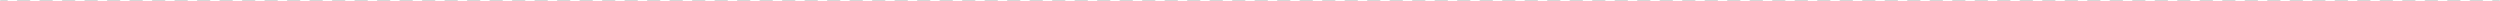 <?xml version="1.0" encoding="UTF-8"?> <svg xmlns="http://www.w3.org/2000/svg" width="2000" height="1" viewBox="0 0 2000 1" fill="none"> <path fill-rule="evenodd" clip-rule="evenodd" d="M0 0.5C0 0.224 0.404 0 0.902 0H5.402C5.9 0 6.304 0.224 6.304 0.5C6.304 0.776 5.9 1 5.402 1H0.902C0.404 1 0 0.776 0 0.5ZM13.501 0.5C13.501 0.224 13.905 0 14.403 0H23.404C23.902 0 24.306 0.224 24.306 0.5C24.306 0.776 23.902 1 23.404 1H14.403C13.905 1 13.501 0.776 13.501 0.5ZM31.503 0.5C31.503 0.224 31.907 0 32.405 0H41.406C41.904 0 42.307 0.224 42.307 0.5C42.307 0.776 41.904 1 41.406 1H32.405C31.907 1 31.503 0.776 31.503 0.5ZM49.505 0.5C49.505 0.224 49.909 0 50.407 0H59.407C59.906 0 60.309 0.224 60.309 0.5C60.309 0.776 59.906 1 59.407 1H50.407C49.909 1 49.505 0.776 49.505 0.5ZM67.507 0.5C67.507 0.224 67.91 0 68.408 0H77.409C77.907 0 78.311 0.224 78.311 0.5C78.311 0.776 77.907 1 77.409 1H68.408C67.91 1 67.507 0.776 67.507 0.5ZM85.508 0.5C85.508 0.224 85.912 0 86.41 0H95.411C95.909 0 96.313 0.224 96.313 0.5C96.313 0.776 95.909 1 95.411 1H86.41C85.912 1 85.508 0.776 85.508 0.5ZM103.51 0.5C103.51 0.224 103.914 0 104.412 0H113.413C113.911 0 114.314 0.224 114.314 0.5C114.314 0.776 113.911 1 113.413 1H104.412C103.914 1 103.51 0.776 103.51 0.5ZM121.512 0.5C121.512 0.224 121.916 0 122.414 0H131.415C131.913 0 132.316 0.224 132.316 0.5C132.316 0.776 131.913 1 131.415 1H122.414C121.916 1 121.512 0.776 121.512 0.5ZM139.514 0.5C139.514 0.224 139.917 0 140.415 0H149.416C149.914 0 150.318 0.224 150.318 0.5C150.318 0.776 149.914 1 149.416 1H140.415C139.917 1 139.514 0.776 139.514 0.5ZM157.515 0.5C157.515 0.224 157.919 0 158.417 0H167.418C167.916 0 168.32 0.224 168.32 0.5C168.32 0.776 167.916 1 167.418 1H158.417C157.919 1 157.515 0.776 157.515 0.5ZM175.517 0.5C175.517 0.224 175.921 0 176.419 0H185.42C185.918 0 186.322 0.224 186.322 0.5C186.322 0.776 185.918 1 185.42 1H176.419C175.921 1 175.517 0.776 175.517 0.5ZM193.519 0.5C193.519 0.224 193.923 0 194.421 0H203.422C203.92 0 204.323 0.224 204.323 0.5C204.323 0.776 203.92 1 203.422 1H194.421C193.923 1 193.519 0.776 193.519 0.5ZM211.521 0.5C211.521 0.224 211.924 0 212.422 0H221.423C221.921 0 222.325 0.224 222.325 0.5C222.325 0.776 221.921 1 221.423 1H212.422C211.924 1 211.521 0.776 211.521 0.5ZM229.523 0.5C229.523 0.224 229.926 0 230.424 0H239.425C239.923 0 240.327 0.224 240.327 0.5C240.327 0.776 239.923 1 239.425 1H230.424C229.926 1 229.523 0.776 229.523 0.5ZM247.524 0.5C247.524 0.224 247.928 0 248.426 0H257.427C257.925 0 258.329 0.224 258.329 0.5C258.329 0.776 257.925 1 257.427 1H248.426C247.928 1 247.524 0.776 247.524 0.5ZM265.526 0.5C265.526 0.224 265.93 0 266.428 0H275.429C275.927 0 276.33 0.224 276.33 0.5C276.33 0.776 275.927 1 275.429 1H266.428C265.93 1 265.526 0.776 265.526 0.5ZM283.528 0.5C283.528 0.224 283.932 0 284.43 0H293.431C293.929 0 294.332 0.224 294.332 0.5C294.332 0.776 293.929 1 293.431 1H284.43C283.932 1 283.528 0.776 283.528 0.5ZM301.53 0.5C301.53 0.224 301.933 0 302.431 0H311.432C311.93 0 312.334 0.224 312.334 0.5C312.334 0.776 311.93 1 311.432 1H302.431C301.933 1 301.53 0.776 301.53 0.5ZM319.532 0.5C319.532 0.224 319.935 0 320.433 0H329.434C329.932 0 330.336 0.224 330.336 0.5C330.336 0.776 329.932 1 329.434 1H320.433C319.935 1 319.532 0.776 319.532 0.5ZM337.533 0.5C337.533 0.224 337.937 0 338.435 0H347.436C347.934 0 348.338 0.224 348.338 0.5C348.338 0.776 347.934 1 347.436 1H338.435C337.937 1 337.533 0.776 337.533 0.5ZM355.535 0.5C355.535 0.224 355.939 0 356.437 0H365.438C365.936 0 366.339 0.224 366.339 0.5C366.339 0.776 365.936 1 365.438 1H356.437C355.939 1 355.535 0.776 355.535 0.5ZM373.537 0.5C373.537 0.224 373.941 0 374.439 0H383.439C383.937 0 384.341 0.224 384.341 0.5C384.341 0.776 383.937 1 383.439 1H374.439C373.941 1 373.537 0.776 373.537 0.5ZM391.539 0.5C391.539 0.224 391.942 0 392.44 0H401.441C401.939 0 402.343 0.224 402.343 0.5C402.343 0.776 401.939 1 401.441 1H392.44C391.942 1 391.539 0.776 391.539 0.5ZM409.541 0.5C409.541 0.224 409.944 0 410.442 0H419.443C419.941 0 420.345 0.224 420.345 0.5C420.345 0.776 419.941 1 419.443 1H410.442C409.944 1 409.541 0.776 409.541 0.5ZM427.542 0.5C427.542 0.224 427.946 0 428.444 0H437.445C437.943 0 438.347 0.224 438.347 0.5C438.347 0.776 437.943 1 437.445 1H428.444C427.946 1 427.542 0.776 427.542 0.5ZM445.544 0.5C445.544 0.224 445.948 0 446.446 0H455.447C455.945 0 456.348 0.224 456.348 0.5C456.348 0.776 455.945 1 455.447 1H446.446C445.948 1 445.544 0.776 445.544 0.5ZM463.546 0.5C463.546 0.224 463.95 0 464.448 0H473.448C473.946 0 474.35 0.224 474.35 0.5C474.35 0.776 473.946 1 473.448 1H464.448C463.95 1 463.546 0.776 463.546 0.5ZM481.548 0.5C481.548 0.224 481.951 0 482.449 0H491.45C491.948 0 492.352 0.224 492.352 0.5C492.352 0.776 491.948 1 491.45 1H482.449C481.951 1 481.548 0.776 481.548 0.5ZM499.549 0.5C499.549 0.224 499.953 0 500.451 0H509.452C509.95 0 510.354 0.224 510.354 0.5C510.354 0.776 509.95 1 509.452 1H500.451C499.953 1 499.549 0.776 499.549 0.5ZM517.551 0.5C517.551 0.224 517.955 0 518.453 0H527.454C527.952 0 528.355 0.224 528.355 0.5C528.355 0.776 527.952 1 527.454 1H518.453C517.955 1 517.551 0.776 517.551 0.5ZM535.553 0.5C535.553 0.224 535.957 0 536.455 0H545.456C545.954 0 546.357 0.224 546.357 0.5C546.357 0.776 545.954 1 545.456 1H536.455C535.957 1 535.553 0.776 535.553 0.5ZM553.555 0.5C553.555 0.224 553.958 0 554.457 0H563.457C563.955 0 564.359 0.224 564.359 0.5C564.359 0.776 563.955 1 563.457 1H554.457C553.958 1 553.555 0.776 553.555 0.5ZM571.557 0.5C571.557 0.224 571.96 0 572.458 0H581.459C581.957 0 582.361 0.224 582.361 0.5C582.361 0.776 581.957 1 581.459 1H572.458C571.96 1 571.557 0.776 571.557 0.5ZM589.558 0.5C589.558 0.224 589.962 0 590.46 0H599.461C599.959 0 600.363 0.224 600.363 0.5C600.363 0.776 599.959 1 599.461 1H590.46C589.962 1 589.558 0.776 589.558 0.5ZM607.56 0.5C607.56 0.224 607.964 0 608.462 0H617.463C617.961 0 618.365 0.224 618.365 0.5C618.365 0.776 617.961 1 617.463 1H608.462C607.964 1 607.56 0.776 607.56 0.5ZM625.562 0.5C625.562 0.224 625.966 0 626.464 0H635.465C635.963 0 636.366 0.224 636.366 0.5C636.366 0.776 635.963 1 635.465 1H626.464C625.966 1 625.562 0.776 625.562 0.5ZM643.564 0.5C643.564 0.224 643.967 0 644.465 0H653.466C653.964 0 654.368 0.224 654.368 0.5C654.368 0.776 653.964 1 653.466 1H644.465C643.967 1 643.564 0.776 643.564 0.5ZM661.566 0.5C661.566 0.224 661.969 0 662.467 0H671.468C671.966 0 672.37 0.224 672.37 0.5C672.37 0.776 671.966 1 671.468 1H662.467C661.969 1 661.566 0.776 661.566 0.5ZM679.567 0.5C679.567 0.224 679.971 0 680.469 0H689.47C689.968 0 690.372 0.224 690.372 0.5C690.372 0.776 689.968 1 689.47 1H680.469C679.971 1 679.567 0.776 679.567 0.5ZM697.569 0.5C697.569 0.224 697.973 0 698.471 0H707.472C707.97 0 708.373 0.224 708.373 0.5C708.373 0.776 707.97 1 707.472 1H698.471C697.973 1 697.569 0.776 697.569 0.5ZM715.571 0.5C715.571 0.224 715.975 0 716.473 0H725.474C725.972 0 726.375 0.224 726.375 0.5C726.375 0.776 725.972 1 725.474 1H716.473C715.975 1 715.571 0.776 715.571 0.5ZM733.573 0.5C733.573 0.224 733.976 0 734.474 0H743.475C743.973 0 744.377 0.224 744.377 0.5C744.377 0.776 743.973 1 743.475 1H734.474C733.976 1 733.573 0.776 733.573 0.5ZM751.575 0.5C751.575 0.224 751.978 0 752.476 0H761.477C761.975 0 762.379 0.224 762.379 0.5C762.379 0.776 761.975 1 761.477 1H752.476C751.978 1 751.575 0.776 751.575 0.5ZM769.576 0.5C769.576 0.224 769.98 0 770.478 0H779.479C779.977 0 780.381 0.224 780.381 0.5C780.381 0.776 779.977 1 779.479 1H770.478C769.98 1 769.576 0.776 769.576 0.5ZM787.578 0.5C787.578 0.224 787.982 0 788.48 0H797.481C797.979 0 798.382 0.224 798.382 0.5C798.382 0.776 797.979 1 797.481 1H788.48C787.982 1 787.578 0.776 787.578 0.5ZM805.58 0.5C805.58 0.224 805.984 0 806.482 0H815.482C815.98 0 816.384 0.224 816.384 0.5C816.384 0.776 815.98 1 815.482 1H806.482C805.984 1 805.58 0.776 805.58 0.5ZM823.582 0.5C823.582 0.224 823.985 0 824.483 0H833.484C833.982 0 834.386 0.224 834.386 0.5C834.386 0.776 833.982 1 833.484 1H824.483C823.985 1 823.582 0.776 823.582 0.5ZM841.583 0.5C841.583 0.224 841.987 0 842.485 0H851.486C851.984 0 852.388 0.224 852.388 0.5C852.388 0.776 851.984 1 851.486 1H842.485C841.987 1 841.583 0.776 841.583 0.5ZM859.585 0.5C859.585 0.224 859.989 0 860.487 0H869.488C869.986 0 870.39 0.224 870.39 0.5C870.39 0.776 869.986 1 869.488 1H860.487C859.989 1 859.585 0.776 859.585 0.5ZM877.587 0.5C877.587 0.224 877.991 0 878.489 0H887.49C887.988 0 888.391 0.224 888.391 0.5C888.391 0.776 887.988 1 887.49 1H878.489C877.991 1 877.587 0.776 877.587 0.5ZM895.589 0.5C895.589 0.224 895.993 0 896.491 0H905.491C905.989 0 906.393 0.224 906.393 0.5C906.393 0.776 905.989 1 905.491 1H896.491C895.993 1 895.589 0.776 895.589 0.5ZM913.591 0.5C913.591 0.224 913.994 0 914.492 0H923.493C923.991 0 924.395 0.224 924.395 0.5C924.395 0.776 923.991 1 923.493 1H914.492C913.994 1 913.591 0.776 913.591 0.5ZM931.592 0.5C931.592 0.224 931.996 0 932.494 0H941.495C941.993 0 942.397 0.224 942.397 0.5C942.397 0.776 941.993 1 941.495 1H932.494C931.996 1 931.592 0.776 931.592 0.5ZM949.594 0.5C949.594 0.224 949.998 0 950.496 0H959.497C959.995 0 960.398 0.224 960.398 0.5C960.398 0.776 959.995 1 959.497 1H950.496C949.998 1 949.594 0.776 949.594 0.5ZM967.596 0.5C967.596 0.224 968 0 968.497 0H977.498C977.996 0 978.4 0.224 978.4 0.5C978.4 0.776 977.996 1 977.498 1H968.497C968 1 967.596 0.776 967.596 0.5ZM985.597 0.5C985.597 0.224 986.001 0 986.499 0H995.5C995.998 0 996.402 0.224 996.402 0.5C996.402 0.776 995.998 1 995.5 1H986.499C986.001 1 985.597 0.776 985.597 0.5ZM1003.6 0.5C1003.6 0.224 1004 0 1004.5 0H1013.5C1014 0 1014.4 0.224 1014.4 0.5C1014.4 0.776 1014 1 1013.5 1H1004.5C1004 1 1003.6 0.776 1003.6 0.5ZM1021.6 0.5C1021.6 0.224 1022 0 1022.5 0H1031.5C1032 0 1032.41 0.224 1032.41 0.5C1032.41 0.776 1032 1 1031.5 1H1022.5C1022 1 1021.6 0.776 1021.6 0.5ZM1039.6 0.5C1039.6 0.224 1040.01 0 1040.5 0H1049.51C1050 0 1050.41 0.224 1050.41 0.5C1050.41 0.776 1050 1 1049.51 1H1040.5C1040.01 1 1039.6 0.776 1039.6 0.5ZM1057.6 0.5C1057.6 0.224 1058.01 0 1058.51 0H1067.51C1068 0 1068.41 0.224 1068.41 0.5C1068.41 0.776 1068 1 1067.51 1H1058.51C1058.01 1 1057.6 0.776 1057.6 0.5ZM1075.61 0.5C1075.61 0.224 1076.01 0 1076.51 0H1085.51C1086.01 0 1086.41 0.224 1086.41 0.5C1086.41 0.776 1086.01 1 1085.51 1H1076.51C1076.01 1 1075.61 0.776 1075.61 0.5ZM1093.61 0.5C1093.61 0.224 1094.01 0 1094.51 0H1103.51C1104.01 0 1104.41 0.224 1104.41 0.5C1104.41 0.776 1104.01 1 1103.51 1H1094.51C1094.01 1 1093.61 0.776 1093.61 0.5ZM1111.61 0.5C1111.61 0.224 1112.01 0 1112.51 0H1121.51C1122.01 0 1122.41 0.224 1122.41 0.5C1122.41 0.776 1122.01 1 1121.51 1H1112.51C1112.01 1 1111.61 0.776 1111.61 0.5ZM1129.61 0.5C1129.61 0.224 1130.01 0 1130.51 0H1139.51C1140.01 0 1140.42 0.224 1140.42 0.5C1140.42 0.776 1140.01 1 1139.51 1H1130.51C1130.01 1 1129.61 0.776 1129.61 0.5ZM1147.61 0.5C1147.61 0.224 1148.02 0 1148.51 0H1157.52C1158.01 0 1158.42 0.224 1158.42 0.5C1158.42 0.776 1158.01 1 1157.52 1H1148.51C1148.02 1 1147.61 0.776 1147.61 0.5ZM1165.61 0.5C1165.61 0.224 1166.02 0 1166.52 0H1175.52C1176.01 0 1176.42 0.224 1176.42 0.5C1176.42 0.776 1176.01 1 1175.52 1H1166.52C1166.02 1 1165.61 0.776 1165.61 0.5ZM1183.62 0.5C1183.62 0.224 1184.02 0 1184.52 0H1193.52C1194.02 0 1194.42 0.224 1194.42 0.5C1194.42 0.776 1194.02 1 1193.52 1H1184.52C1184.02 1 1183.62 0.776 1183.62 0.5ZM1201.62 0.5C1201.62 0.224 1202.02 0 1202.52 0H1211.52C1212.02 0 1212.42 0.224 1212.42 0.5C1212.42 0.776 1212.02 1 1211.52 1H1202.52C1202.02 1 1201.62 0.776 1201.62 0.5ZM1219.62 0.5C1219.62 0.224 1220.02 0 1220.52 0H1229.52C1230.02 0 1230.42 0.224 1230.42 0.5C1230.42 0.776 1230.02 1 1229.52 1H1220.52C1220.02 1 1219.62 0.776 1219.62 0.5ZM1237.62 0.5C1237.62 0.224 1238.02 0 1238.52 0H1247.52C1248.02 0 1248.43 0.224 1248.43 0.5C1248.43 0.776 1248.02 1 1247.52 1H1238.52C1238.02 1 1237.62 0.776 1237.62 0.5ZM1255.62 0.5C1255.62 0.224 1256.03 0 1256.52 0H1265.53C1266.02 0 1266.43 0.224 1266.43 0.5C1266.43 0.776 1266.02 1 1265.53 1H1256.52C1256.03 1 1255.62 0.776 1255.62 0.5ZM1273.62 0.5C1273.62 0.224 1274.03 0 1274.53 0H1283.53C1284.02 0 1284.43 0.224 1284.43 0.5C1284.43 0.776 1284.02 1 1283.53 1H1274.53C1274.03 1 1273.62 0.776 1273.62 0.5ZM1291.63 0.5C1291.63 0.224 1292.03 0 1292.53 0H1301.53C1302.03 0 1302.43 0.224 1302.43 0.5C1302.43 0.776 1302.03 1 1301.53 1H1292.53C1292.03 1 1291.63 0.776 1291.63 0.5ZM1309.63 0.5C1309.63 0.224 1310.03 0 1310.53 0H1319.53C1320.03 0 1320.43 0.224 1320.43 0.5C1320.43 0.776 1320.03 1 1319.53 1H1310.53C1310.03 1 1309.63 0.776 1309.63 0.5ZM1327.63 0.5C1327.63 0.224 1328.03 0 1328.53 0H1337.53C1338.03 0 1338.43 0.224 1338.43 0.5C1338.43 0.776 1338.03 1 1337.53 1H1328.53C1328.03 1 1327.63 0.776 1327.63 0.5ZM1345.63 0.5C1345.63 0.224 1346.03 0 1346.53 0H1355.53C1356.03 0 1356.44 0.224 1356.44 0.5C1356.44 0.776 1356.03 1 1355.53 1H1346.53C1346.03 1 1345.63 0.776 1345.63 0.5ZM1363.63 0.5C1363.63 0.224 1364.04 0 1364.53 0H1373.54C1374.03 0 1374.44 0.224 1374.44 0.5C1374.44 0.776 1374.03 1 1373.54 1H1364.53C1364.04 1 1363.63 0.776 1363.63 0.5ZM1381.63 0.5C1381.63 0.224 1382.04 0 1382.54 0H1391.54C1392.04 0 1392.44 0.224 1392.44 0.5C1392.44 0.776 1392.04 1 1391.54 1H1382.54C1382.04 1 1381.63 0.776 1381.63 0.5ZM1399.64 0.5C1399.64 0.224 1400.04 0 1400.54 0H1409.54C1410.04 0 1410.44 0.224 1410.44 0.5C1410.44 0.776 1410.04 1 1409.54 1H1400.54C1400.04 1 1399.64 0.776 1399.64 0.5ZM1417.64 0.5C1417.64 0.224 1418.04 0 1418.54 0H1427.54C1428.04 0 1428.44 0.224 1428.44 0.5C1428.44 0.776 1428.04 1 1427.54 1H1418.54C1418.04 1 1417.64 0.776 1417.64 0.5ZM1435.64 0.5C1435.64 0.224 1436.04 0 1436.54 0H1445.54C1446.04 0 1446.44 0.224 1446.44 0.5C1446.44 0.776 1446.04 1 1445.54 1H1436.54C1436.04 1 1435.64 0.776 1435.64 0.5ZM1453.64 0.5C1453.64 0.224 1454.04 0 1454.54 0H1463.54C1464.04 0 1464.45 0.224 1464.45 0.5C1464.45 0.776 1464.04 1 1463.54 1H1454.54C1454.04 1 1453.64 0.776 1453.64 0.5ZM1471.64 0.5C1471.64 0.224 1472.05 0 1472.54 0H1481.55C1482.04 0 1482.45 0.224 1482.45 0.5C1482.45 0.776 1482.04 1 1481.55 1H1472.54C1472.05 1 1471.64 0.776 1471.64 0.5ZM1489.64 0.5C1489.64 0.224 1490.05 0 1490.55 0H1499.55C1500.05 0 1500.45 0.224 1500.45 0.5C1500.45 0.776 1500.05 1 1499.55 1H1490.55C1490.05 1 1489.64 0.776 1489.64 0.5ZM1507.65 0.5C1507.65 0.224 1508.05 0 1508.55 0H1517.55C1518.05 0 1518.45 0.224 1518.45 0.5C1518.45 0.776 1518.05 1 1517.55 1H1508.55C1508.05 1 1507.65 0.776 1507.65 0.5ZM1525.65 0.5C1525.65 0.224 1526.05 0 1526.55 0H1535.55C1536.05 0 1536.45 0.224 1536.45 0.5C1536.45 0.776 1536.05 1 1535.55 1H1526.55C1526.05 1 1525.65 0.776 1525.65 0.5ZM1543.65 0.5C1543.65 0.224 1544.05 0 1544.55 0H1553.55C1554.05 0 1554.45 0.224 1554.45 0.5C1554.45 0.776 1554.05 1 1553.55 1H1544.55C1544.05 1 1543.65 0.776 1543.65 0.5ZM1561.65 0.5C1561.65 0.224 1562.06 0 1562.55 0H1571.55C1572.05 0 1572.46 0.224 1572.46 0.5C1572.46 0.776 1572.05 1 1571.55 1H1562.55C1562.06 1 1561.65 0.776 1561.65 0.5ZM1579.65 0.5C1579.65 0.224 1580.06 0 1580.55 0H1589.56C1590.05 0 1590.46 0.224 1590.46 0.5C1590.46 0.776 1590.05 1 1589.56 1H1580.55C1580.06 1 1579.65 0.776 1579.65 0.5ZM1597.65 0.5C1597.65 0.224 1598.06 0 1598.56 0H1607.56C1608.06 0 1608.46 0.224 1608.46 0.5C1608.46 0.776 1608.06 1 1607.56 1H1598.56C1598.06 1 1597.65 0.776 1597.65 0.5ZM1615.66 0.5C1615.66 0.224 1616.06 0 1616.56 0H1625.56C1626.06 0 1626.46 0.224 1626.46 0.5C1626.46 0.776 1626.06 1 1625.56 1H1616.56C1616.06 1 1615.66 0.776 1615.66 0.5ZM1633.66 0.5C1633.66 0.224 1634.06 0 1634.56 0H1643.56C1644.06 0 1644.46 0.224 1644.46 0.5C1644.46 0.776 1644.06 1 1643.56 1H1634.56C1634.06 1 1633.66 0.776 1633.66 0.5ZM1651.66 0.5C1651.66 0.224 1652.06 0 1652.56 0H1661.56C1662.06 0 1662.46 0.224 1662.46 0.5C1662.46 0.776 1662.06 1 1661.56 1H1652.56C1652.06 1 1651.66 0.776 1651.66 0.5ZM1669.66 0.5C1669.66 0.224 1670.07 0 1670.56 0H1679.56C1680.06 0 1680.47 0.224 1680.47 0.5C1680.47 0.776 1680.06 1 1679.56 1H1670.56C1670.07 1 1669.66 0.776 1669.66 0.5ZM1687.66 0.5C1687.66 0.224 1688.07 0 1688.56 0H1697.57C1698.06 0 1698.47 0.224 1698.47 0.5C1698.47 0.776 1698.06 1 1697.57 1H1688.56C1688.07 1 1687.66 0.776 1687.66 0.5ZM1705.66 0.5C1705.66 0.224 1706.07 0 1706.57 0H1715.57C1716.07 0 1716.47 0.224 1716.47 0.5C1716.47 0.776 1716.07 1 1715.57 1H1706.57C1706.07 1 1705.66 0.776 1705.66 0.5ZM1723.67 0.5C1723.67 0.224 1724.07 0 1724.57 0H1733.57C1734.07 0 1734.47 0.224 1734.47 0.5C1734.47 0.776 1734.07 1 1733.57 1H1724.57C1724.07 1 1723.67 0.776 1723.67 0.5ZM1741.67 0.5C1741.67 0.224 1742.07 0 1742.57 0H1751.57C1752.07 0 1752.47 0.224 1752.47 0.5C1752.47 0.776 1752.07 1 1751.57 1H1742.57C1742.07 1 1741.67 0.776 1741.67 0.5ZM1759.67 0.5C1759.67 0.224 1760.07 0 1760.57 0H1769.57C1770.07 0 1770.47 0.224 1770.47 0.5C1770.47 0.776 1770.07 1 1769.57 1H1760.57C1760.07 1 1759.67 0.776 1759.67 0.5ZM1777.67 0.5C1777.67 0.224 1778.08 0 1778.57 0H1787.57C1788.07 0 1788.48 0.224 1788.48 0.5C1788.48 0.776 1788.07 1 1787.57 1H1778.57C1778.08 1 1777.67 0.776 1777.67 0.5ZM1795.67 0.5C1795.67 0.224 1796.08 0 1796.57 0H1805.58C1806.07 0 1806.48 0.224 1806.48 0.5C1806.48 0.776 1806.07 1 1805.58 1H1796.57C1796.08 1 1795.67 0.776 1795.67 0.5ZM1813.67 0.5C1813.67 0.224 1814.08 0 1814.58 0H1823.58C1824.08 0 1824.48 0.224 1824.48 0.5C1824.48 0.776 1824.08 1 1823.58 1H1814.58C1814.08 1 1813.67 0.776 1813.67 0.5ZM1831.68 0.5C1831.68 0.224 1832.08 0 1832.58 0H1841.58C1842.08 0 1842.48 0.224 1842.48 0.5C1842.48 0.776 1842.08 1 1841.58 1H1832.58C1832.08 1 1831.68 0.776 1831.68 0.5ZM1849.68 0.5C1849.68 0.224 1850.08 0 1850.58 0H1859.58C1860.08 0 1860.48 0.224 1860.48 0.5C1860.48 0.776 1860.08 1 1859.58 1H1850.58C1850.08 1 1849.68 0.776 1849.68 0.5ZM1867.68 0.5C1867.68 0.224 1868.08 0 1868.58 0H1877.58C1878.08 0 1878.48 0.224 1878.48 0.5C1878.48 0.776 1878.08 1 1877.58 1H1868.58C1868.08 1 1867.68 0.776 1867.68 0.5ZM1885.68 0.5C1885.68 0.224 1886.09 0 1886.58 0H1895.58C1896.08 0 1896.49 0.224 1896.49 0.5C1896.49 0.776 1896.08 1 1895.58 1H1886.58C1886.09 1 1885.68 0.776 1885.68 0.5ZM1903.68 0.5C1903.68 0.224 1904.09 0 1904.59 0H1913.59C1914.08 0 1914.49 0.224 1914.49 0.5C1914.49 0.776 1914.08 1 1913.59 1H1904.59C1904.09 1 1903.68 0.776 1903.68 0.5ZM1921.69 0.5C1921.69 0.224 1922.09 0 1922.59 0H1931.59C1932.09 0 1932.49 0.224 1932.49 0.5C1932.49 0.776 1932.09 1 1931.59 1H1922.59C1922.09 1 1921.69 0.776 1921.69 0.5ZM1939.69 0.5C1939.69 0.224 1940.09 0 1940.59 0H1949.59C1950.09 0 1950.49 0.224 1950.49 0.5C1950.49 0.776 1950.09 1 1949.59 1H1940.59C1940.09 1 1939.69 0.776 1939.69 0.5ZM1957.69 0.5C1957.69 0.224 1958.09 0 1958.59 0H1967.59C1968.09 0 1968.49 0.224 1968.49 0.5C1968.49 0.776 1968.09 1 1967.59 1H1958.59C1958.09 1 1957.69 0.776 1957.69 0.5ZM1975.69 0.5C1975.69 0.224 1976.09 0 1976.59 0H1985.59C1986.09 0 1986.49 0.224 1986.49 0.5C1986.49 0.776 1986.09 1 1985.59 1H1976.59C1976.09 1 1975.69 0.776 1975.69 0.5ZM1993.69 0.5C1993.69 0.224 1994.1 0 1994.59 0H1999.1C1999.6 0 2000 0.224 2000 0.5C2000 0.776 1999.6 1 1999.1 1H1994.59C1994.1 1 1993.69 0.776 1993.69 0.5Z" fill="#D6D6D6"></path> </svg> 